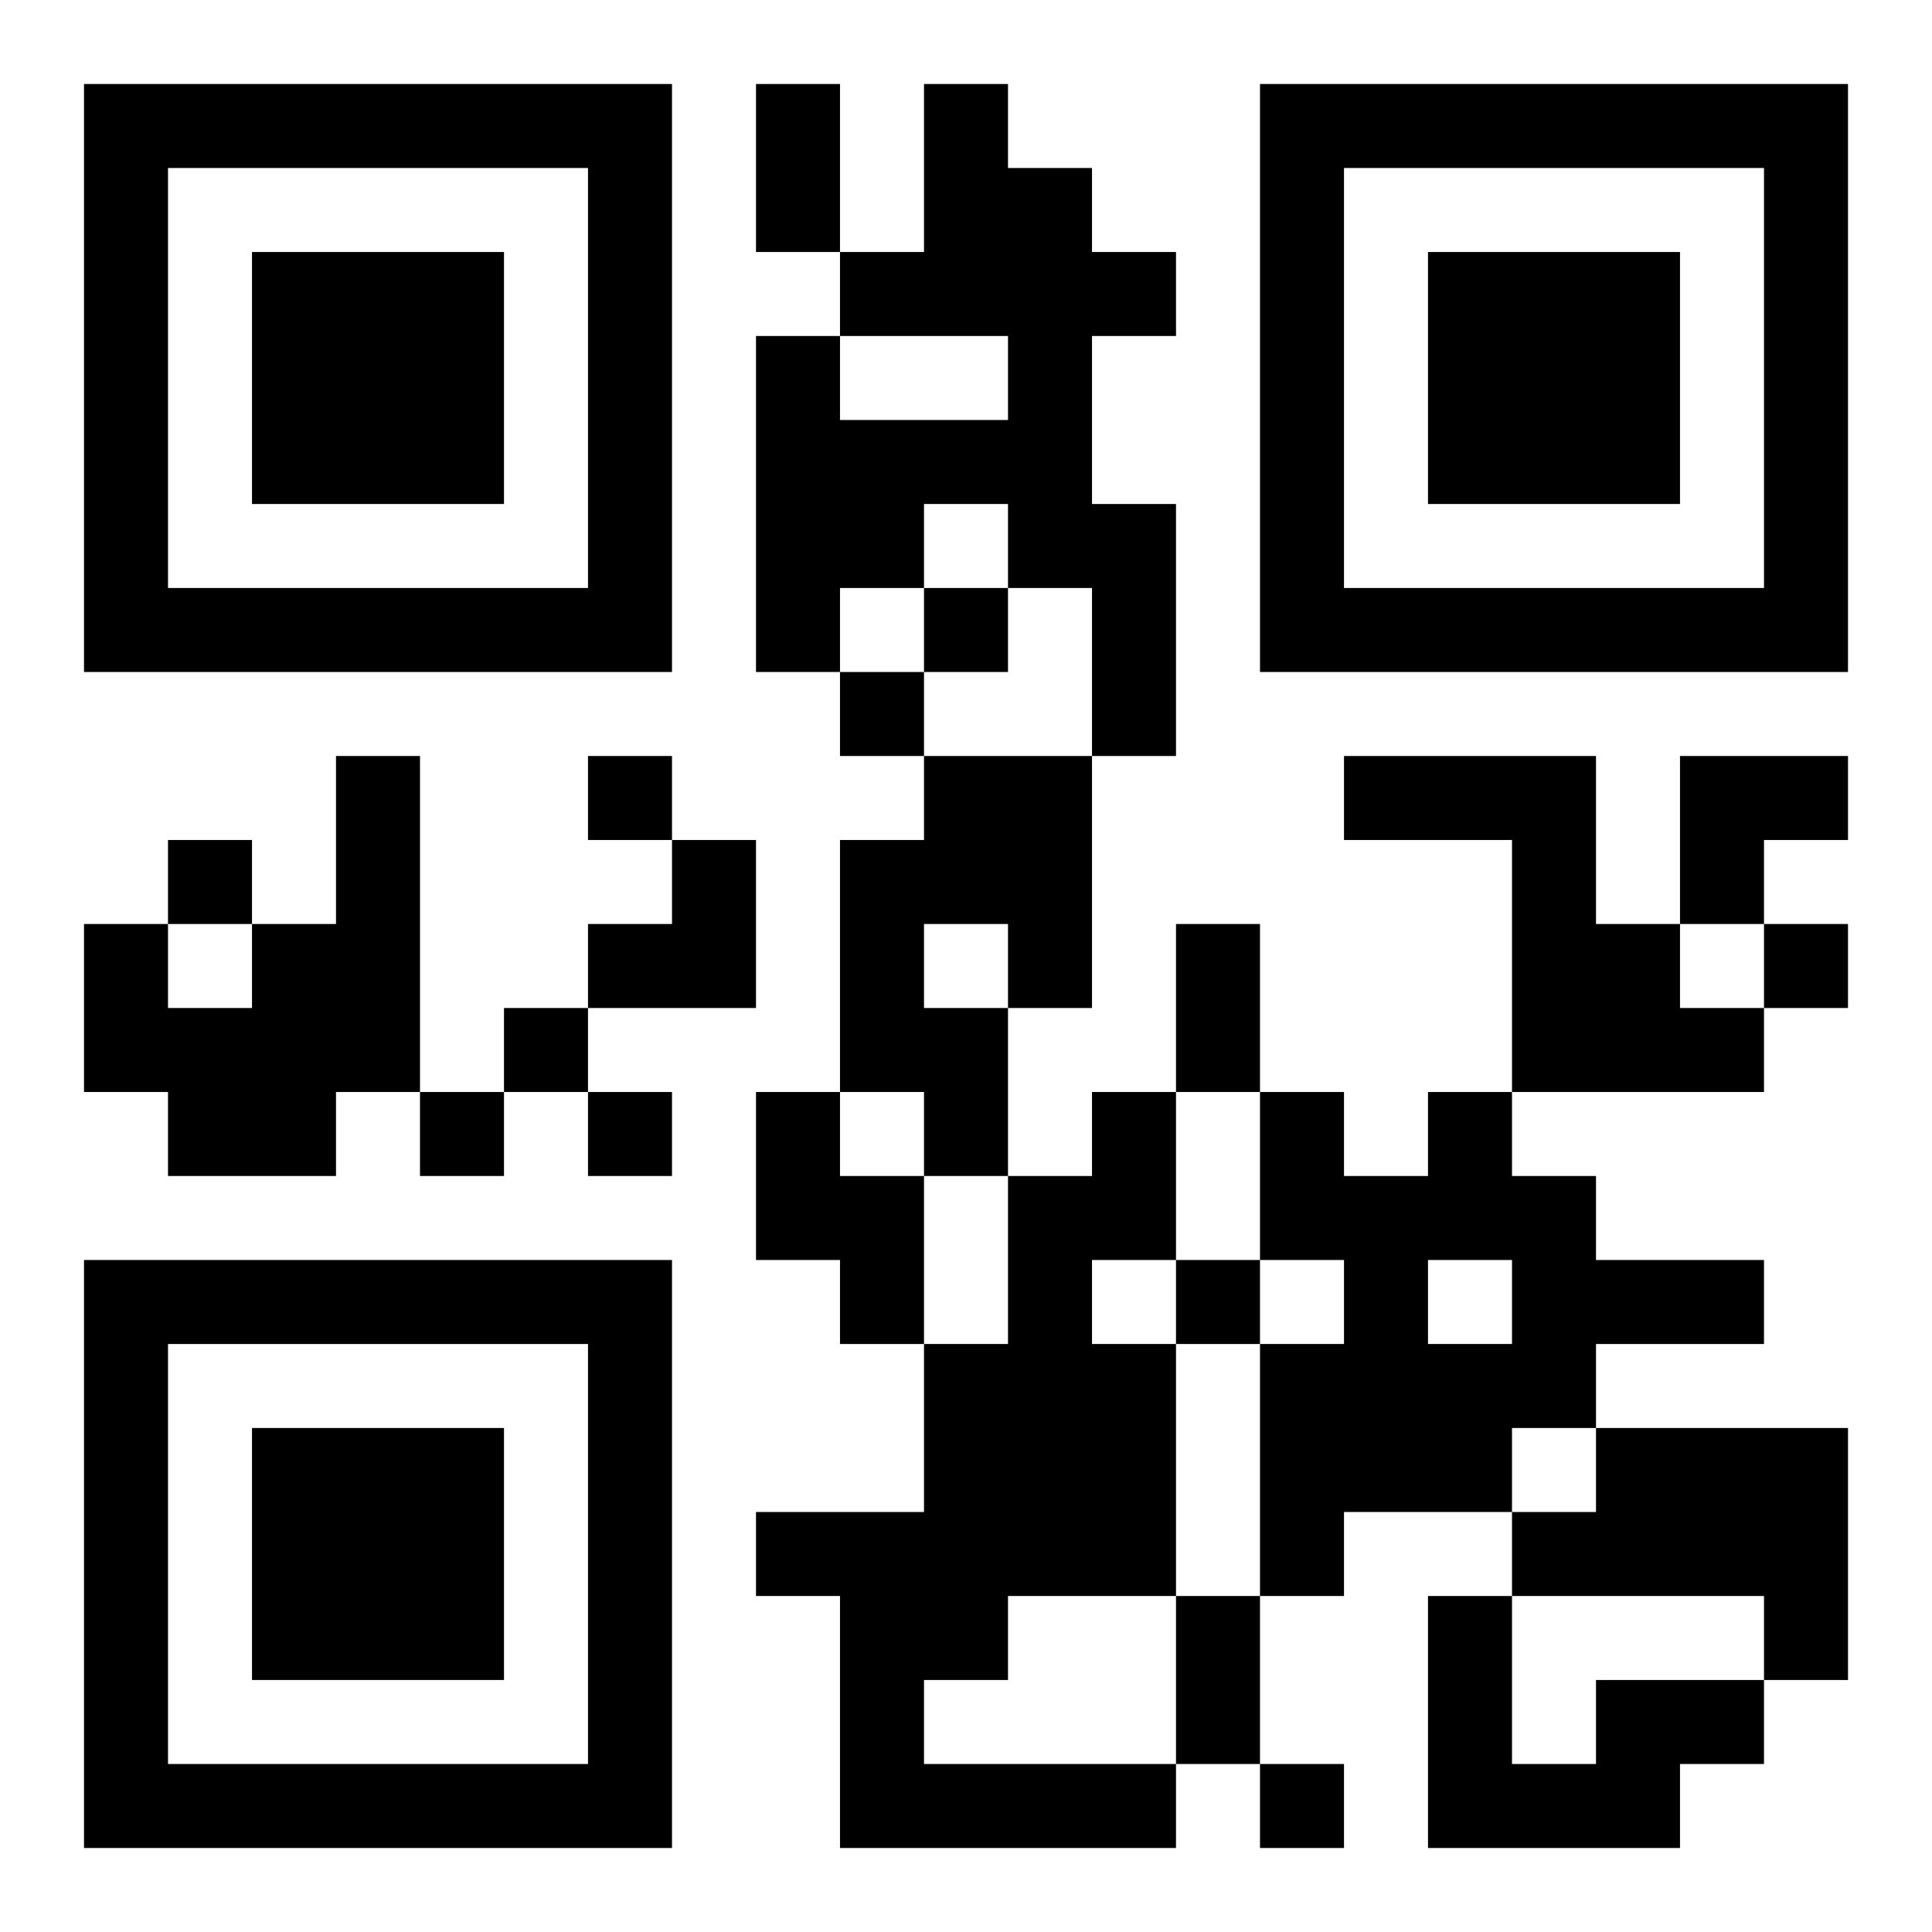 <?xml version="1.0" encoding="UTF-8"?>
<!DOCTYPE svg PUBLIC "-//W3C//DTD SVG 1.1//EN" "http://www.w3.org/Graphics/SVG/1.1/DTD/svg11.dtd">
<svg xmlns="http://www.w3.org/2000/svg" version="1.1" viewBox="0 0 23 23" stroke="none">
	<rect width="100%" height="100%" fill="#ffffff"/>
	<path d="M1,1h7v1h-7z M9,1h1v2h-1z M11,1h1v3h-1z M15,1h7v1h-7z M1,2h1v6h-1z M7,2h1v6h-1z M12,2h1v5h-1z M15,2h1v6h-1z M21,2h1v6h-1z M3,3h3v3h-3z M10,3h1v1h-1z M13,3h1v1h-1z M17,3h3v3h-3z M9,4h1v4h-1z M10,5h2v1h-2z M10,6h1v1h-1z M13,6h1v3h-1z M2,7h5v1h-5z M11,7h1v1h-1z M16,7h5v1h-5z M10,8h1v1h-1z M4,9h1v4h-1z M7,9h1v1h-1z M11,9h2v2h-2z M16,9h3v1h-3z M20,9h2v1h-2z M2,10h1v1h-1z M8,10h1v2h-1z M10,10h1v3h-1z M18,10h1v3h-1z M20,10h1v1h-1z M1,11h1v2h-1z M3,11h1v3h-1z M7,11h1v1h-1z M12,11h1v1h-1z M14,11h1v2h-1z M19,11h1v2h-1z M21,11h1v1h-1z M2,12h1v2h-1z M6,12h1v1h-1z M11,12h1v2h-1z M20,12h1v1h-1z M5,13h1v1h-1z M7,13h1v1h-1z M9,13h1v2h-1z M13,13h1v2h-1z M15,13h1v2h-1z M17,13h1v2h-1z M10,14h1v2h-1z M12,14h1v5h-1z M16,14h1v4h-1z M18,14h1v3h-1z M1,15h7v1h-7z M14,15h1v1h-1z M19,15h2v1h-2z M1,16h1v6h-1z M7,16h1v6h-1z M11,16h1v4h-1z M13,16h1v3h-1z M15,16h1v3h-1z M17,16h1v2h-1z M3,17h3v3h-3z M19,17h3v2h-3z M9,18h2v1h-2z M18,18h1v1h-1z M10,19h1v3h-1z M14,19h1v2h-1z M17,19h1v3h-1z M21,19h1v1h-1z M19,20h2v1h-2z M2,21h5v1h-5z M11,21h3v1h-3z M15,21h1v1h-1z M18,21h2v1h-2z" fill="#000000"/>
</svg>

